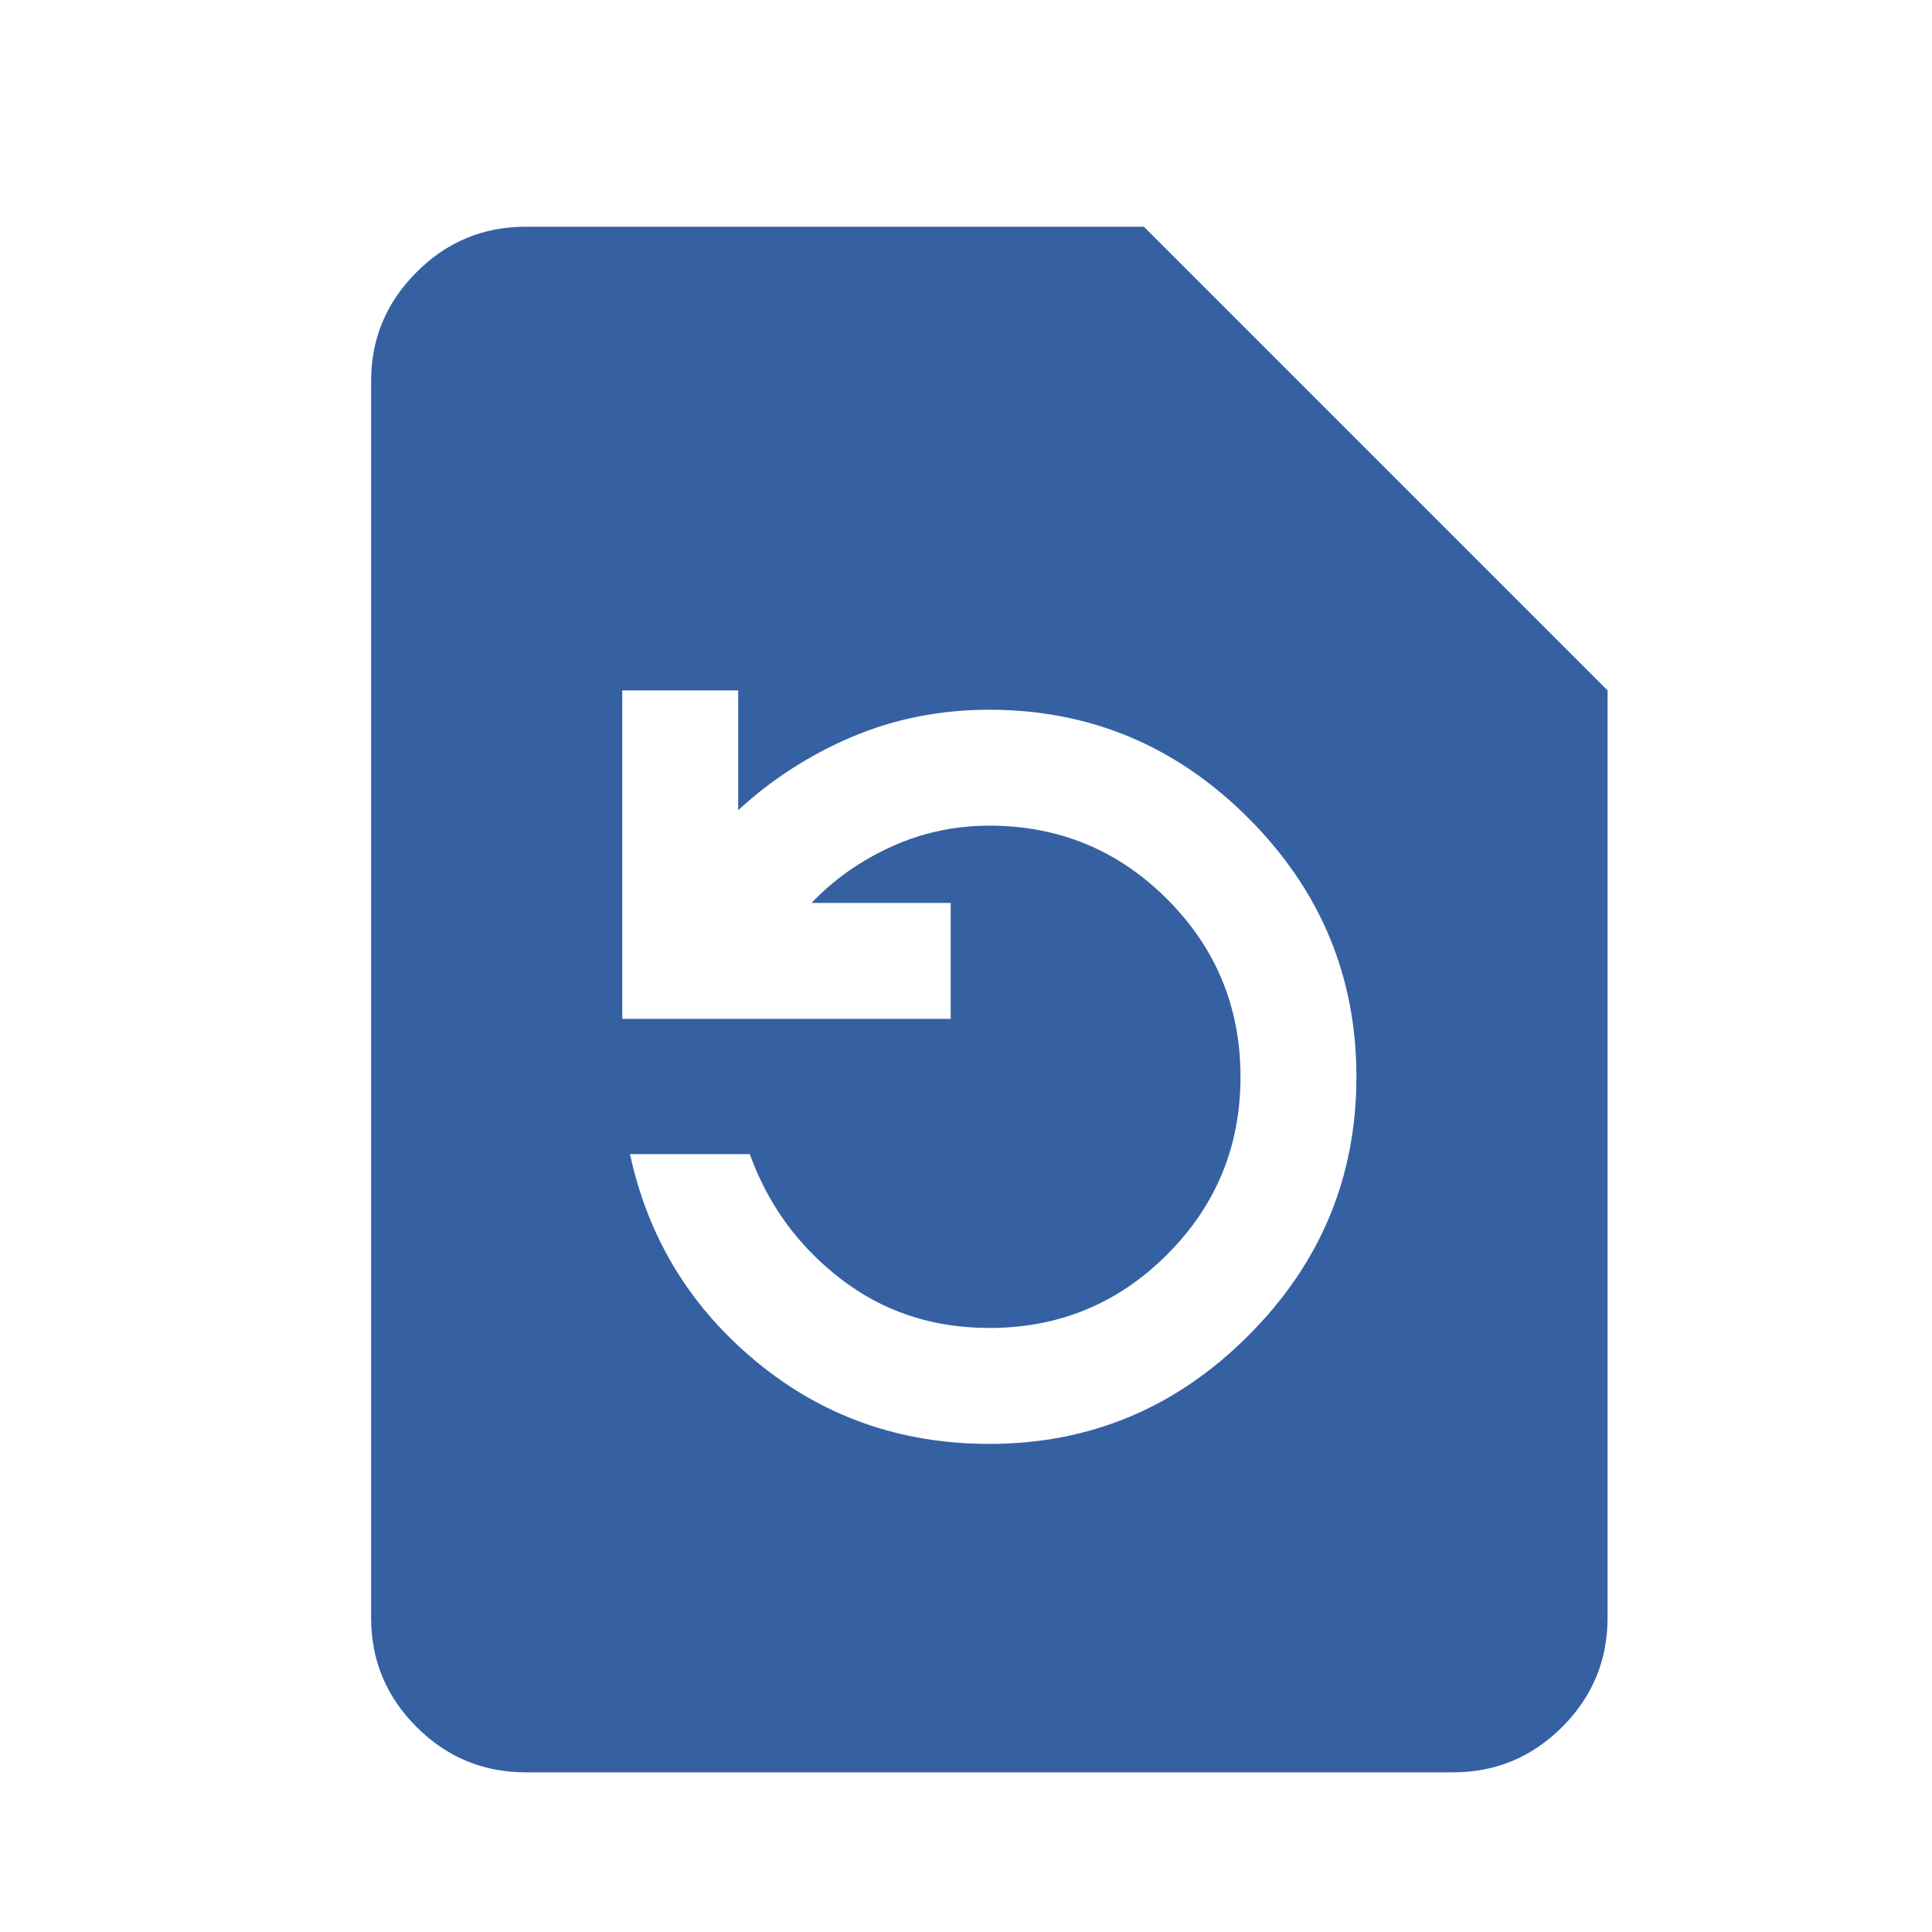 <svg width="25" height="25" viewBox="0 0 25 25" fill="none" xmlns="http://www.w3.org/2000/svg">
<mask id="mask0_300_656" style="mask-type:alpha" maskUnits="userSpaceOnUse" x="0" y="0" width="25" height="25">
<rect x="0.802" y="0.934" width="24" height="24" fill="#D9D9D9"/>
</mask>
<g mask="url(#mask0_300_656)">
<path d="M12.802 18.684C14.102 18.684 15.219 18.218 16.152 17.284C17.086 16.351 17.552 15.234 17.552 13.934C17.552 12.634 17.086 11.518 16.152 10.584C15.219 9.651 14.102 9.184 12.802 9.184C12.169 9.184 11.577 9.301 11.027 9.534C10.477 9.768 9.986 10.084 9.552 10.484V8.934H8.052V13.184H12.302V11.684H10.502C10.786 11.384 11.127 11.143 11.527 10.959C11.927 10.776 12.352 10.684 12.802 10.684C13.702 10.684 14.469 11.001 15.102 11.634C15.736 12.268 16.052 13.034 16.052 13.934C16.052 14.834 15.736 15.601 15.102 16.234C14.469 16.868 13.702 17.184 12.802 17.184C12.069 17.184 11.427 16.972 10.877 16.547C10.327 16.122 9.936 15.584 9.702 14.934H8.152C8.386 16.018 8.931 16.913 9.79 17.622C10.648 18.33 11.652 18.684 12.802 18.684ZM6.802 22.934C6.252 22.934 5.781 22.738 5.39 22.347C4.998 21.955 4.802 21.484 4.802 20.934V4.934C4.802 4.384 4.998 3.913 5.39 3.522C5.781 3.13 6.252 2.934 6.802 2.934H14.802L20.802 8.934V20.934C20.802 21.484 20.606 21.955 20.215 22.347C19.823 22.738 19.352 22.934 18.802 22.934H6.802Z" fill="#3561A3"/>
</g>
</svg>
